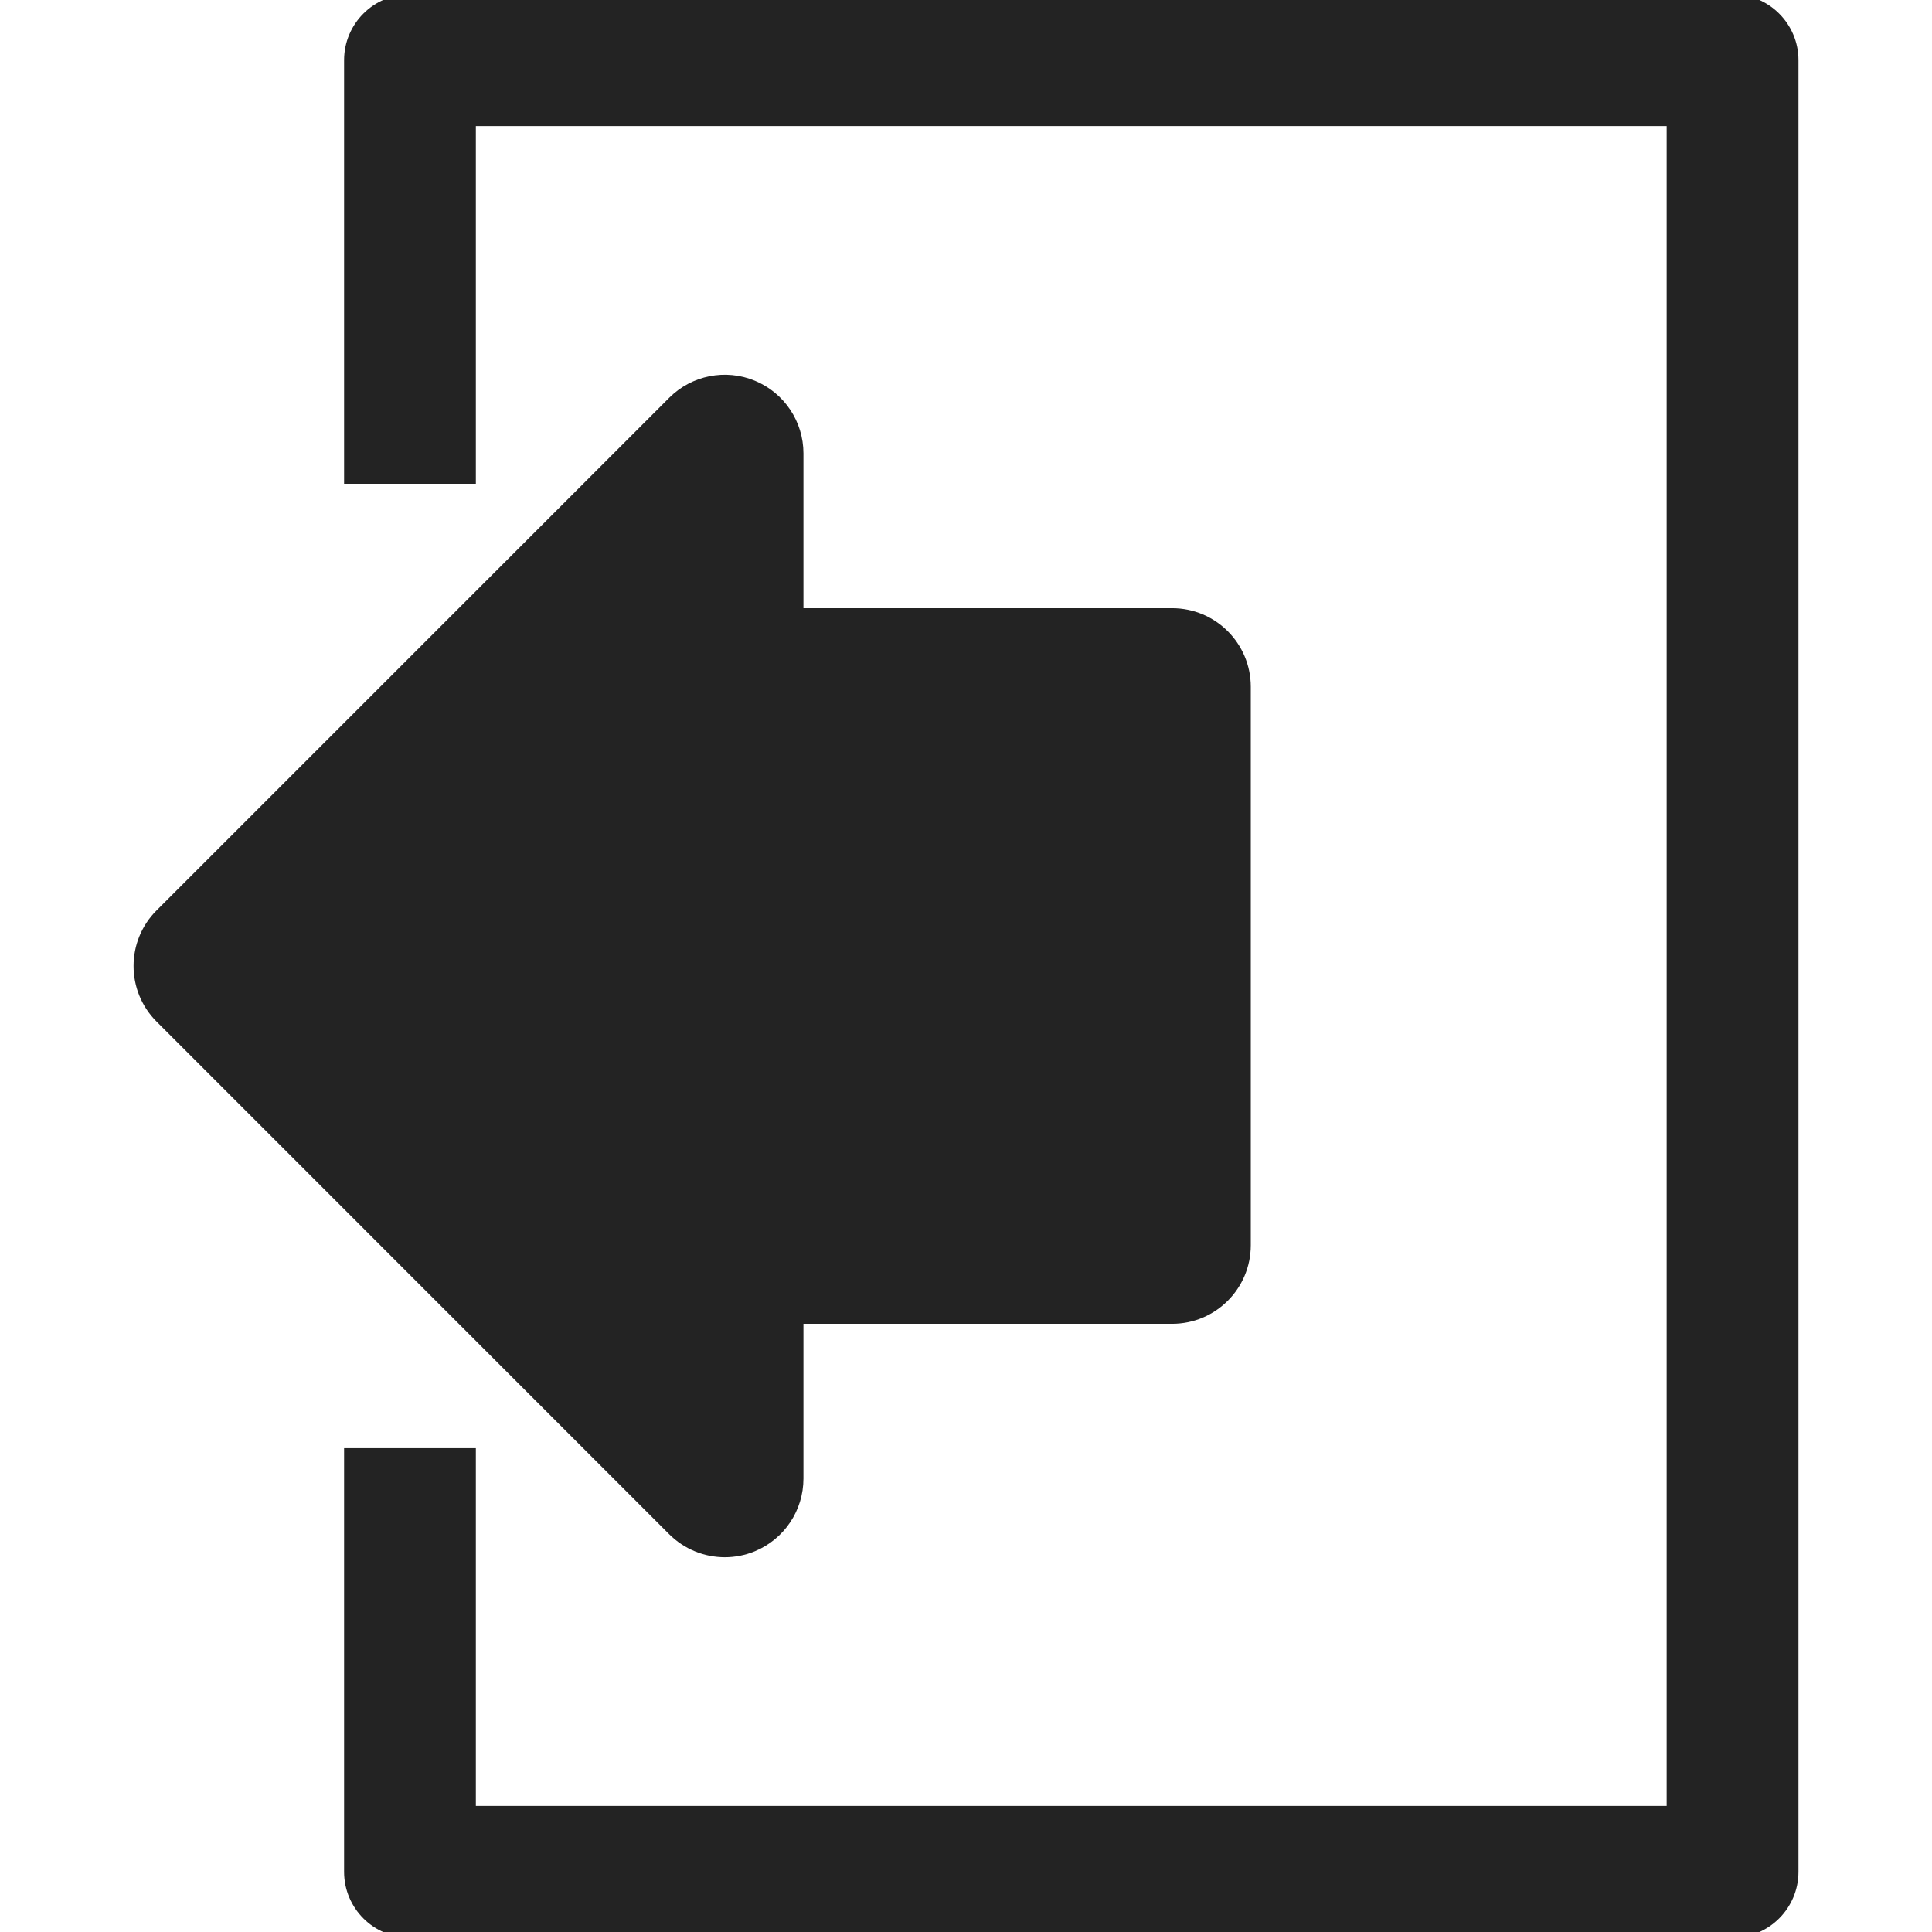 <?xml version="1.0" encoding="utf-8"?>
<!-- Generator: Adobe Illustrator 17.0.0, SVG Export Plug-In . SVG Version: 6.00 Build 0)  -->
<!DOCTYPE svg PUBLIC "-//W3C//DTD SVG 1.1//EN" "http://www.w3.org/Graphics/SVG/1.1/DTD/svg11.dtd">
<svg version="1.1" id="Calque_1" xmlns="http://www.w3.org/2000/svg" xmlns:xlink="http://www.w3.org/1999/xlink" x="0px" y="0px"
	 width="100px" height="100px" viewBox="0 0 100 100" enable-background="new 0 0 100 100" xml:space="preserve">
<path fill="#232323" d="M37.516,80.603c-1.059,0-2.1-0.414-2.879-1.192L8.105,52.878c-1.589-1.589-1.589-4.167,0-5.756
	l26.533-26.533c1.165-1.165,2.915-1.514,4.436-0.882c1.521,0.63,2.512,2.114,2.512,3.76v8.012h19.084c2.248,0,4.07,1.822,4.07,4.07
	V64.45c0,2.248-1.822,4.071-4.07,4.071H41.586v8.011c0,1.646-0.991,3.13-2.512,3.761C38.569,80.501,38.041,80.603,37.516,80.603z"/>
<path fill="#232323" d="M89.677-0.296H21.22c-1.883,0-3.41,1.527-3.41,3.41v21.926h6.82V6.525h61.636v86.949H24.63V74.958h-6.82
	v21.927c0,1.883,1.527,3.411,3.41,3.411h68.457c1.883,0,3.411-1.527,3.411-3.411V3.115C93.088,1.231,91.56-0.296,89.677-0.296z"/>
</svg>
